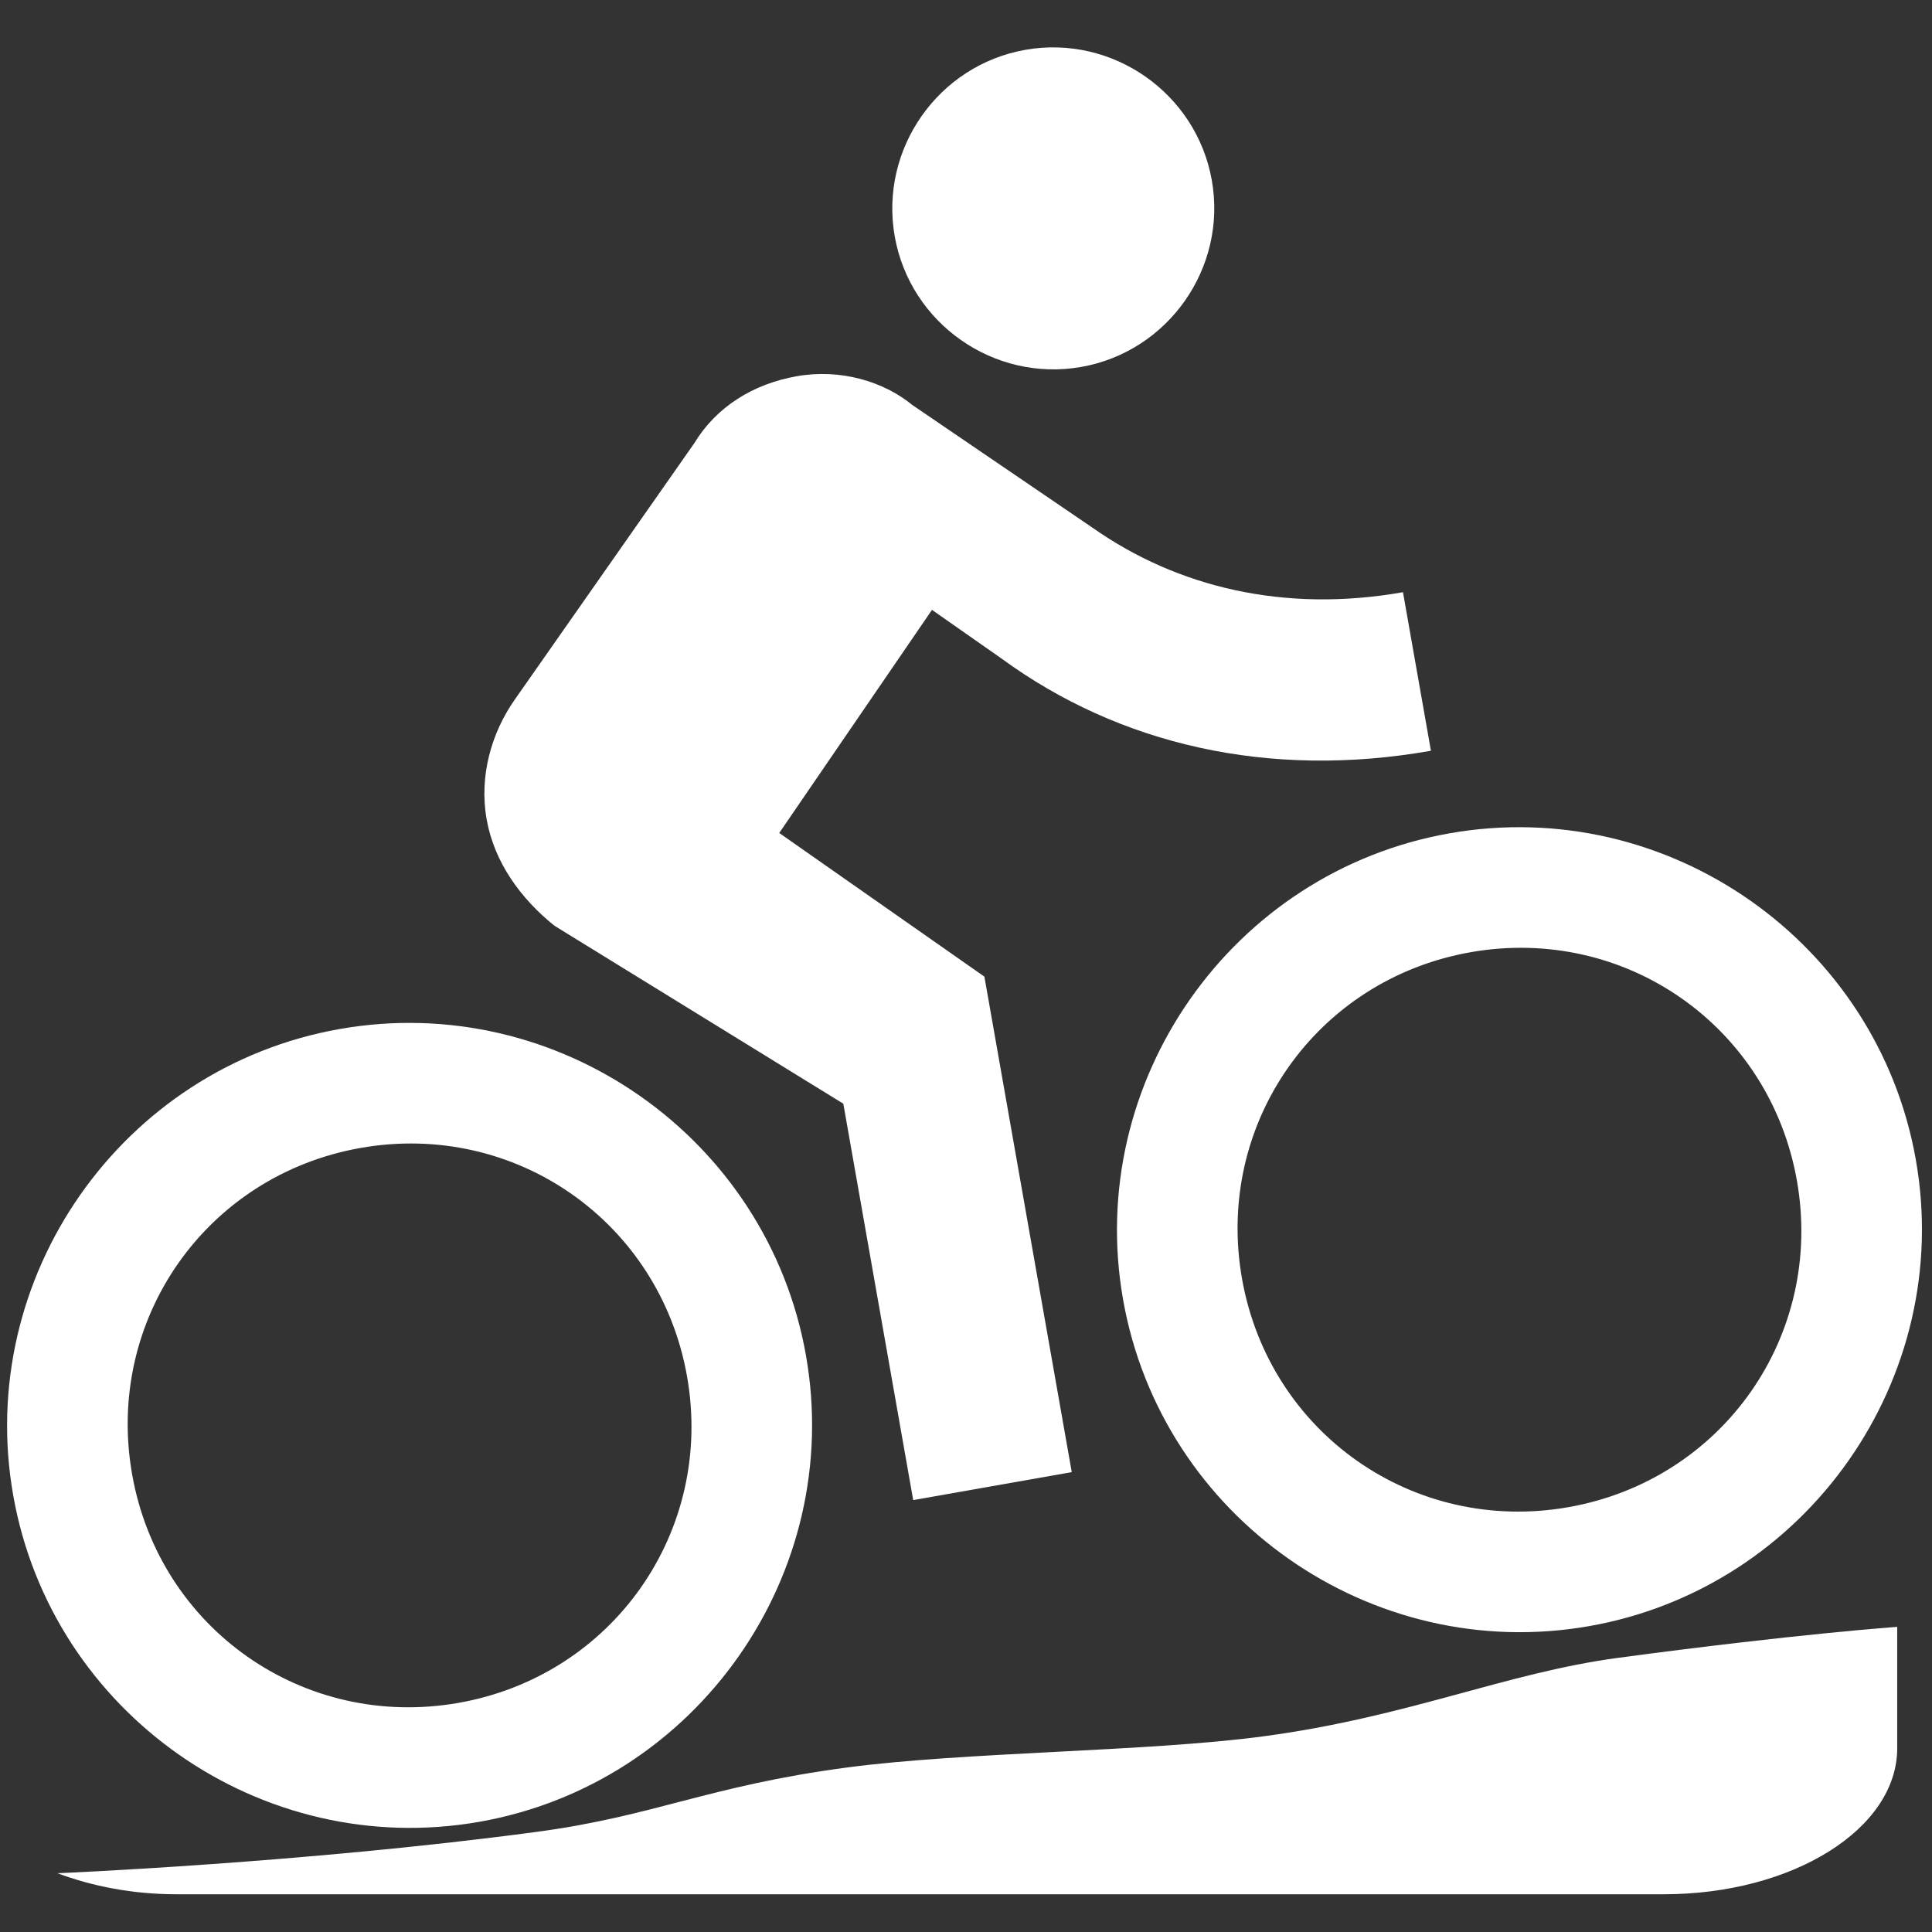 <?xml version="1.0" encoding="utf-8"?>
<!-- Generator: Adobe Illustrator 16.0.3, SVG Export Plug-In . SVG Version: 6.00 Build 0)  -->
<!DOCTYPE svg PUBLIC "-//W3C//DTD SVG 1.1//EN" "http://www.w3.org/Graphics/SVG/1.1/DTD/svg11.dtd">
<svg version="1.1" id="Capa_1" xmlns="http://www.w3.org/2000/svg" xmlns:xlink="http://www.w3.org/1999/xlink" x="0px" y="0px"
	 width="512px" height="512px" viewBox="0 0 512 512" enable-background="new 0 0 512 512" xml:space="preserve">
<rect x="0" y="0" width="512" height="512" fill="#333333" stroke="none"/>
<g>
	<g>
		<g>
			<path fill="#FFFFFF" d="M286.54,97.241c23.11-4.075,38.686-26.317,34.61-49.428s-26.318-38.685-49.427-34.609
				c-23.111,4.074-38.686,26.317-34.611,49.427C241.187,85.742,263.43,101.316,286.54,97.241z"/>
			<path fill="#FFFFFF" d="M90.022,272.699C32.247,282.885-6.689,338.491,3.499,396.267c10.188,57.777,65.793,96.711,123.569,86.523
				c57.776-10.187,96.712-65.791,86.524-123.568C203.405,301.446,147.797,262.511,90.022,272.699z M121.511,451.278
				c-40.968,7.224-79.275-19.6-86.499-60.567c-7.224-40.968,19.599-79.274,60.566-86.499c40.968-7.224,79.275,19.6,86.499,60.566
				C189.301,405.747,162.479,444.053,121.511,451.278z"/>
			<path fill="#FFFFFF" d="M379.212,198.961l-7.41-42.019c-31.514,5.557-59.813-1.368-82.056-16.942l-48.005-32.693
				c-7.599-6.242-19.031-9.642-30.585-7.604c-11.555,2.036-21.318,8.092-27.19,17.791l-47.588,67.964
				c-6.057,8.65-9.457,20.081-7.42,31.636c2.038,11.556,9.143,21.134,17.977,28.242l76.552,47.156l18.522,105.046l42.018-7.409
				l-23.152-131.309l-54.37-38.07l40.48-59.128L265.52,174.6C296.598,197.281,336.142,206.556,379.212,198.961z"/>
			<path fill="#FFFFFF" d="M384.151,220.835c-57.776,10.187-96.711,65.793-86.524,123.569
				c10.188,57.776,65.794,96.713,123.569,86.525c57.775-10.188,96.712-65.794,86.522-123.57
				C497.532,249.584,441.928,210.648,384.151,220.835z M415.64,399.416c-40.968,7.223-79.274-19.6-86.499-60.568
				c-7.224-40.968,19.6-79.274,60.567-86.499c40.968-7.223,79.275,19.6,86.498,60.567
				C483.43,353.885,456.606,392.191,415.64,399.416z"/>
		</g>
	</g>
</g>
<g id="Path">
	<g>
		<path fill-rule="evenodd" clip-rule="evenodd" fill="#FFFFFF" d="M428.952,439.324c-30.082,4.028-55.633,15.663-94.089,20.816
			c-30.864,4.134-79.282,4.096-110.713,8.305c-36.517,4.889-50.889,12.867-81.91,17.017c-61.76,8.272-127.02,10.962-127.02,10.962
			C24.488,499.885,35.185,502,46.749,502h394.158c34.18,0,61.873-17.317,61.873-38.693v-32.173
			C502.779,431.134,476.339,432.976,428.952,439.324z"/>
	</g>
</g>
</svg>
